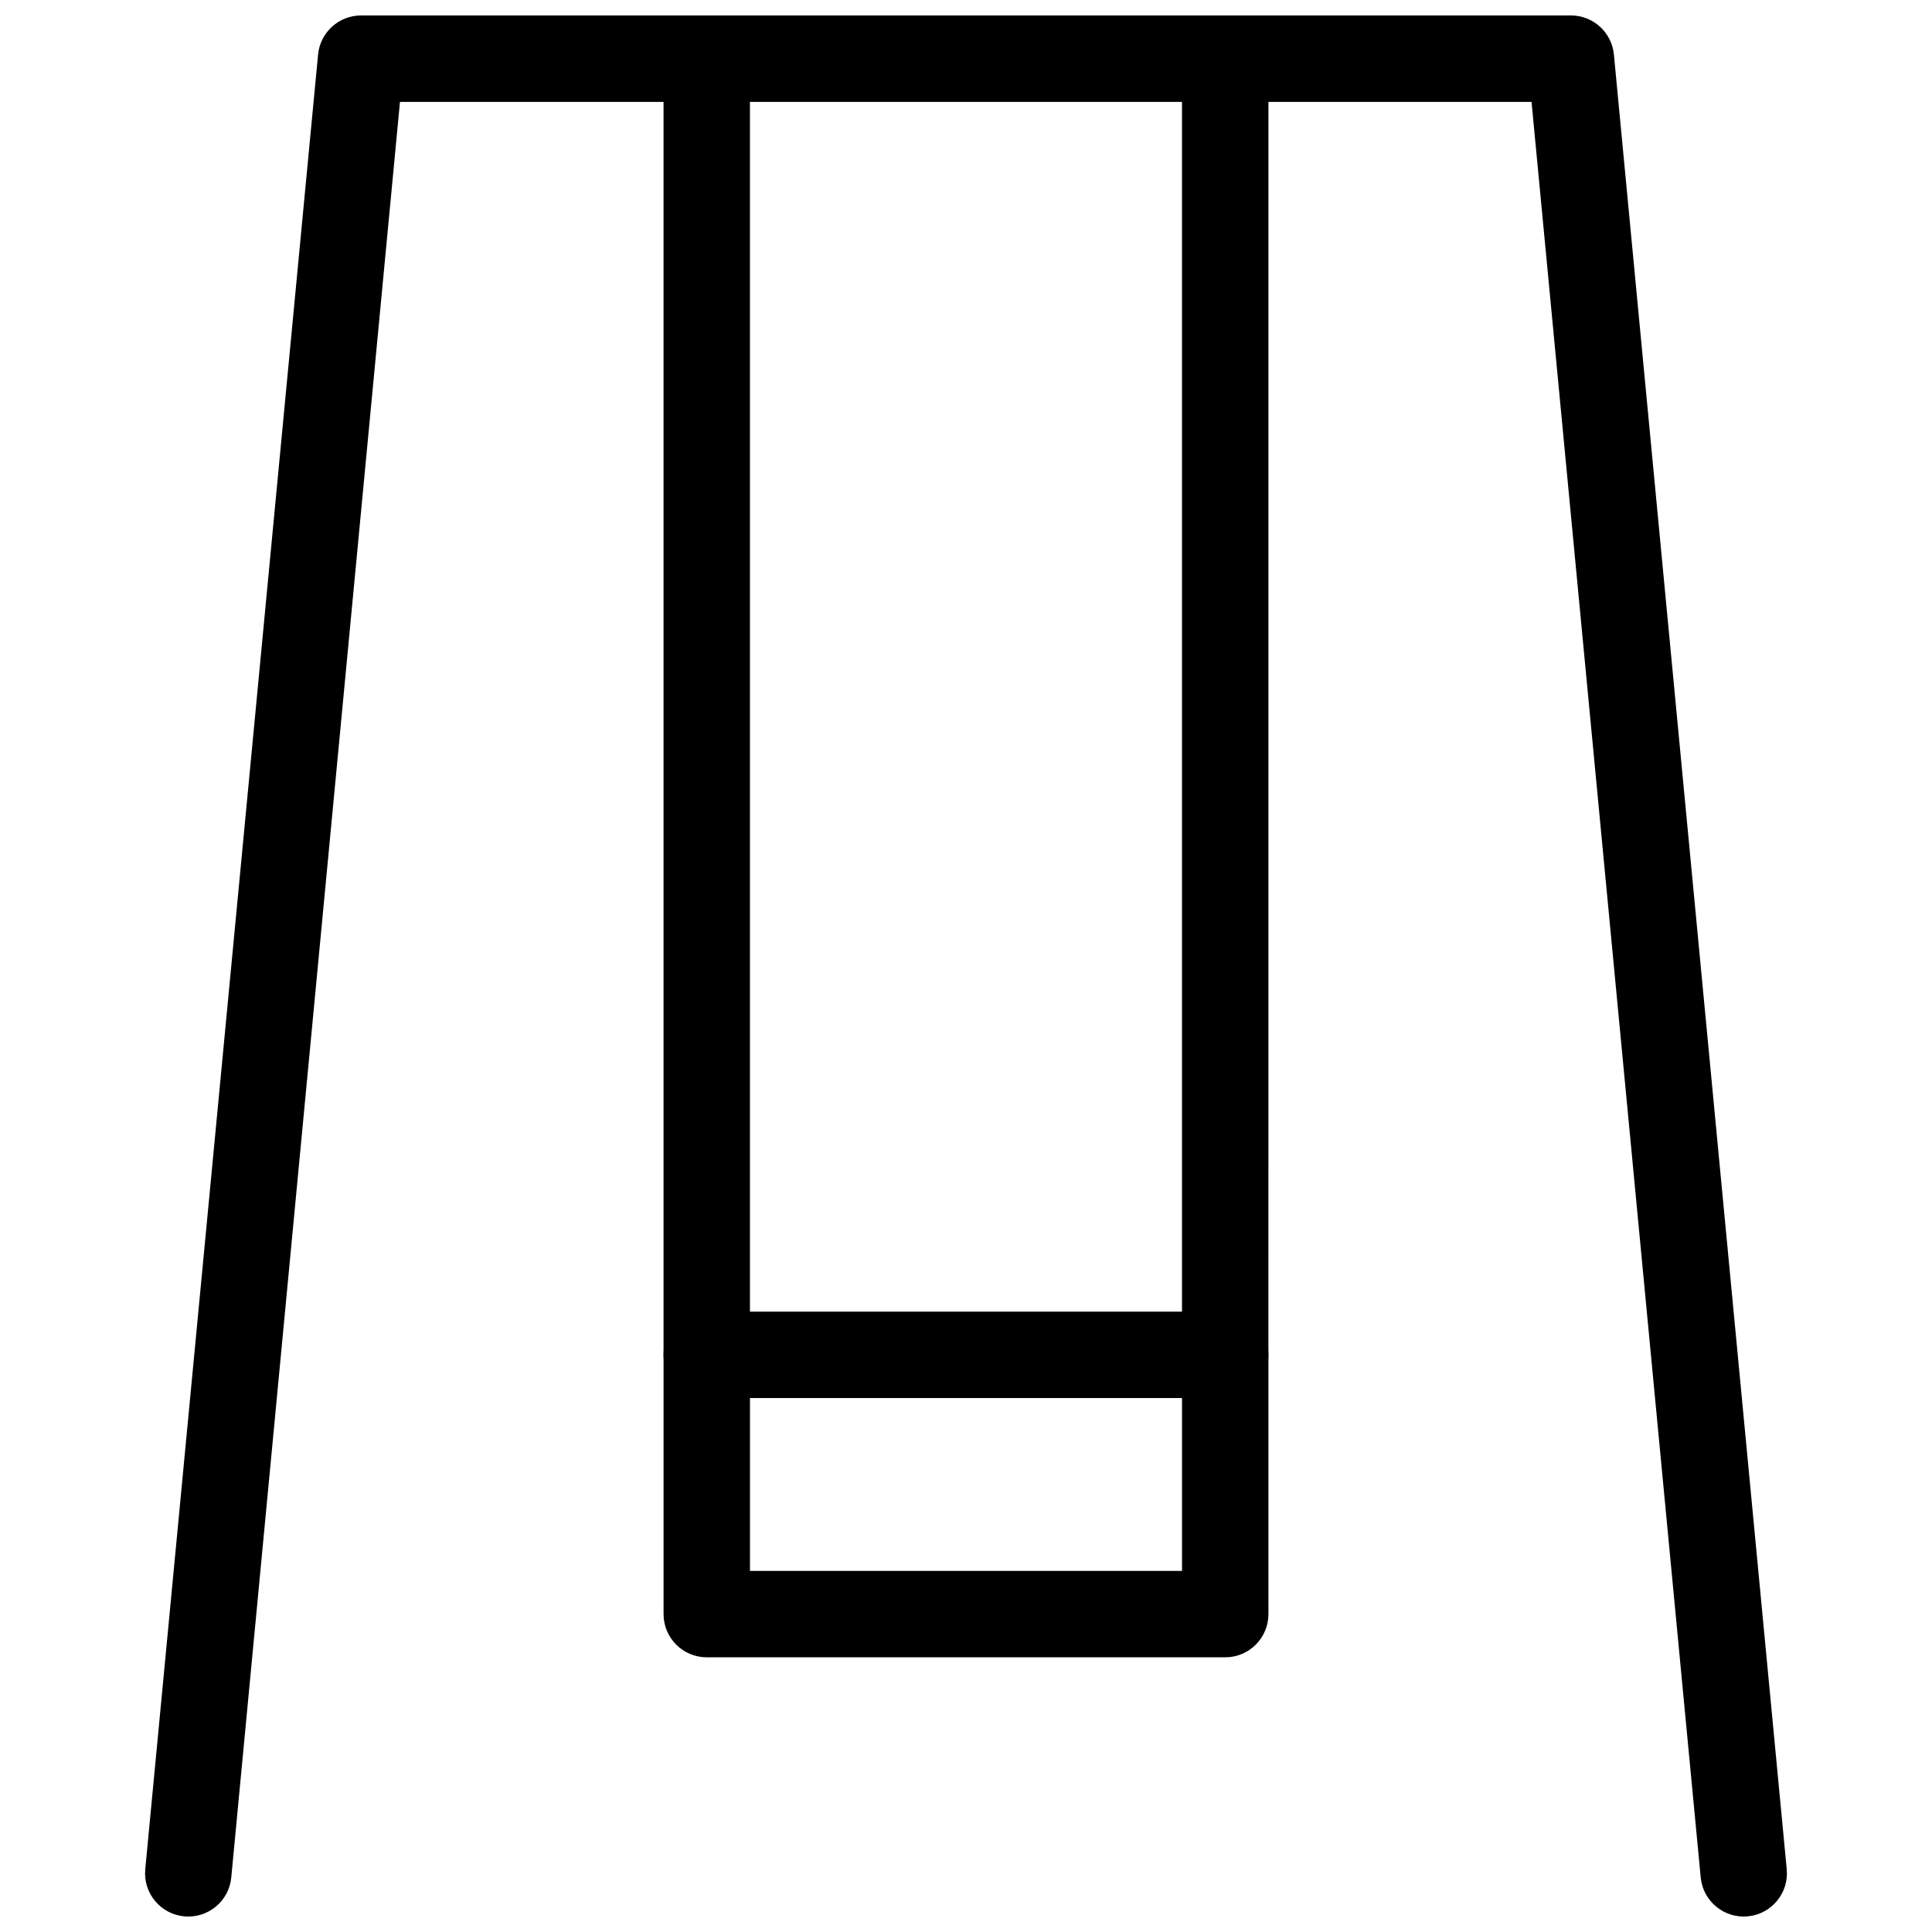 <?xml version="1.0" encoding="UTF-8"?>
<!-- Uploaded to: ICON Repo, www.svgrepo.com, Generator: ICON Repo Mixer Tools -->
<svg width="800px" height="800px" version="1.1" viewBox="144 144 512 512" xmlns="http://www.w3.org/2000/svg">
 <defs>
  <clipPath id="a">
   <path d="m182 148.09h436v503.81h-436z"/>
  </clipPath>
 </defs>
 <g clip-path="url(#a)">
  <path d="m480.15 171h69.723l44.832 470.54c0.602 6.293 6.191 10.914 12.484 10.312 6.297-0.598 10.914-6.188 10.312-12.484l-45.801-480.91c-0.559-5.875-5.496-10.363-11.398-10.363h-320.61c-5.902 0-10.84 4.488-11.398 10.363l-45.801 480.91c-0.602 6.297 4.019 11.887 10.312 12.484 6.297 0.602 11.887-4.019 12.484-10.312l44.707-470.54h69.848v332.05c0 6.324 5.125 11.449 11.449 11.449s11.449-5.125 11.449-11.449v-332.05h114.5v332.05c0 6.324 5.125 11.449 11.449 11.449s11.449-5.125 11.449-11.449z" fill-rule="evenodd"/>
 </g>
 <path d="m457.25 514.5v45.801h-114.5v-45.801zm-125.95-22.898c-6.324 0-11.449 5.125-11.449 11.449v68.699c0 6.324 5.125 11.453 11.449 11.453h137.4c6.324 0 11.449-5.129 11.449-11.453v-68.699c0-6.324-5.125-11.449-11.449-11.449z" fill-rule="evenodd"/>
</svg>